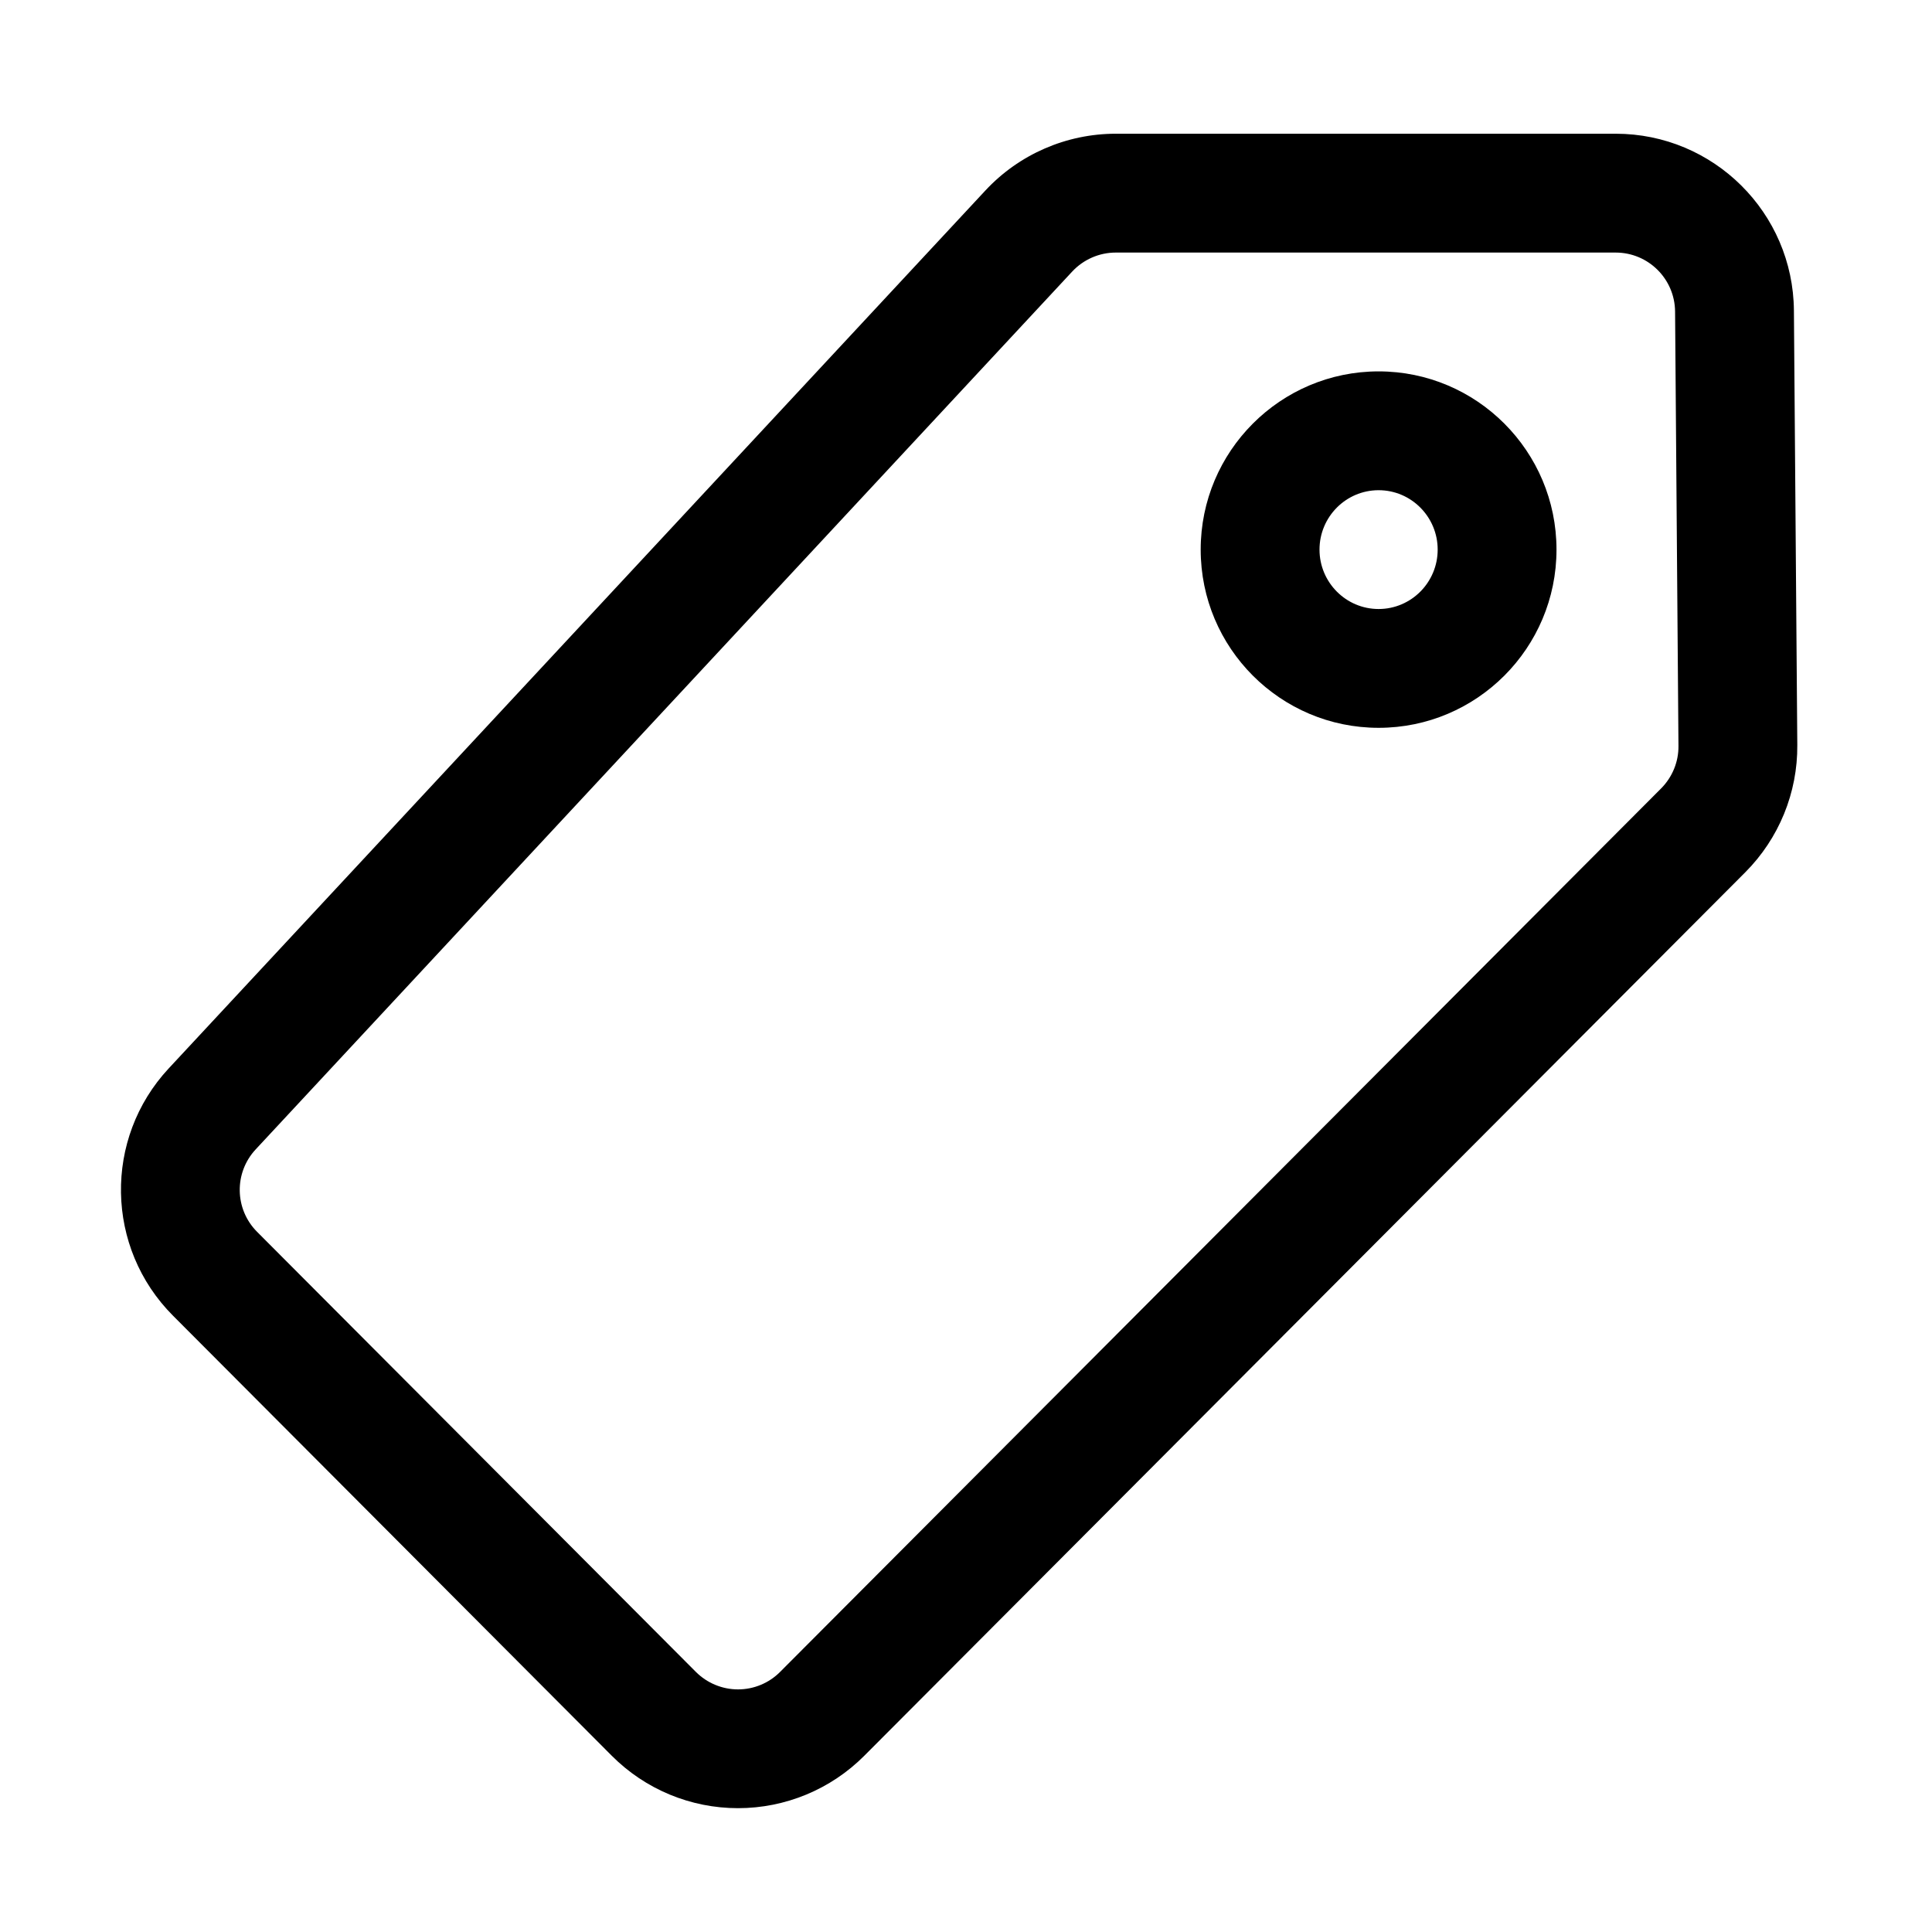 <?xml version="1.0" encoding="UTF-8"?>
<!-- Uploaded to: ICON Repo, www.iconrepo.com, Generator: ICON Repo Mixer Tools -->
<svg fill="#000000" width="800px" height="800px" version="1.1" viewBox="144 144 512 512" xmlns="http://www.w3.org/2000/svg">
 <path d="m188.71 427.14c-17.305 18.594-16.801 47.547 1.133 65.527 30.324 30.418 85.488 85.758 116.29 116.63 8.863 8.895 20.891 13.887 33.441 13.887 12.562 0 24.59-4.992 33.453-13.871 55.105-55.277 195.98-196.55 233.5-234.16 8.914-8.945 13.887-21.098 13.777-33.727l-0.898-115.12c-0.203-25.945-21.301-46.867-47.23-46.867h-132.47c-13.129 0-25.66 5.461-34.586 15.066zm23.047 21.461 216.4-232.65c2.992-3.195 7.164-5.019 11.523-5.019h132.49c8.645 0 15.664 6.973 15.742 15.617l0.898 115.14c0.047 4.203-1.621 8.25-4.582 11.238 0 0-233.5 234.15-233.5 234.15-2.957 2.973-6.973 4.629-11.145 4.629-4.188 0-8.203-1.672-11.164-4.629l-116.29-116.63c-5.984-6-6.141-15.648-0.379-21.836zm297.59-206.18c-26.008 0-47.152 21.16-47.152 47.23 0 26.09 21.145 47.23 47.152 47.23 26.012 0 47.141-21.141 47.141-47.23 0-26.07-21.129-47.23-47.141-47.23zm0 31.488c8.645 0 15.652 7.066 15.652 15.742 0 8.676-7.008 15.742-15.652 15.742-8.656 0-15.664-7.066-15.664-15.742 0-8.676 7.008-15.742 15.664-15.742z" fill-rule="evenodd"/>
</svg>